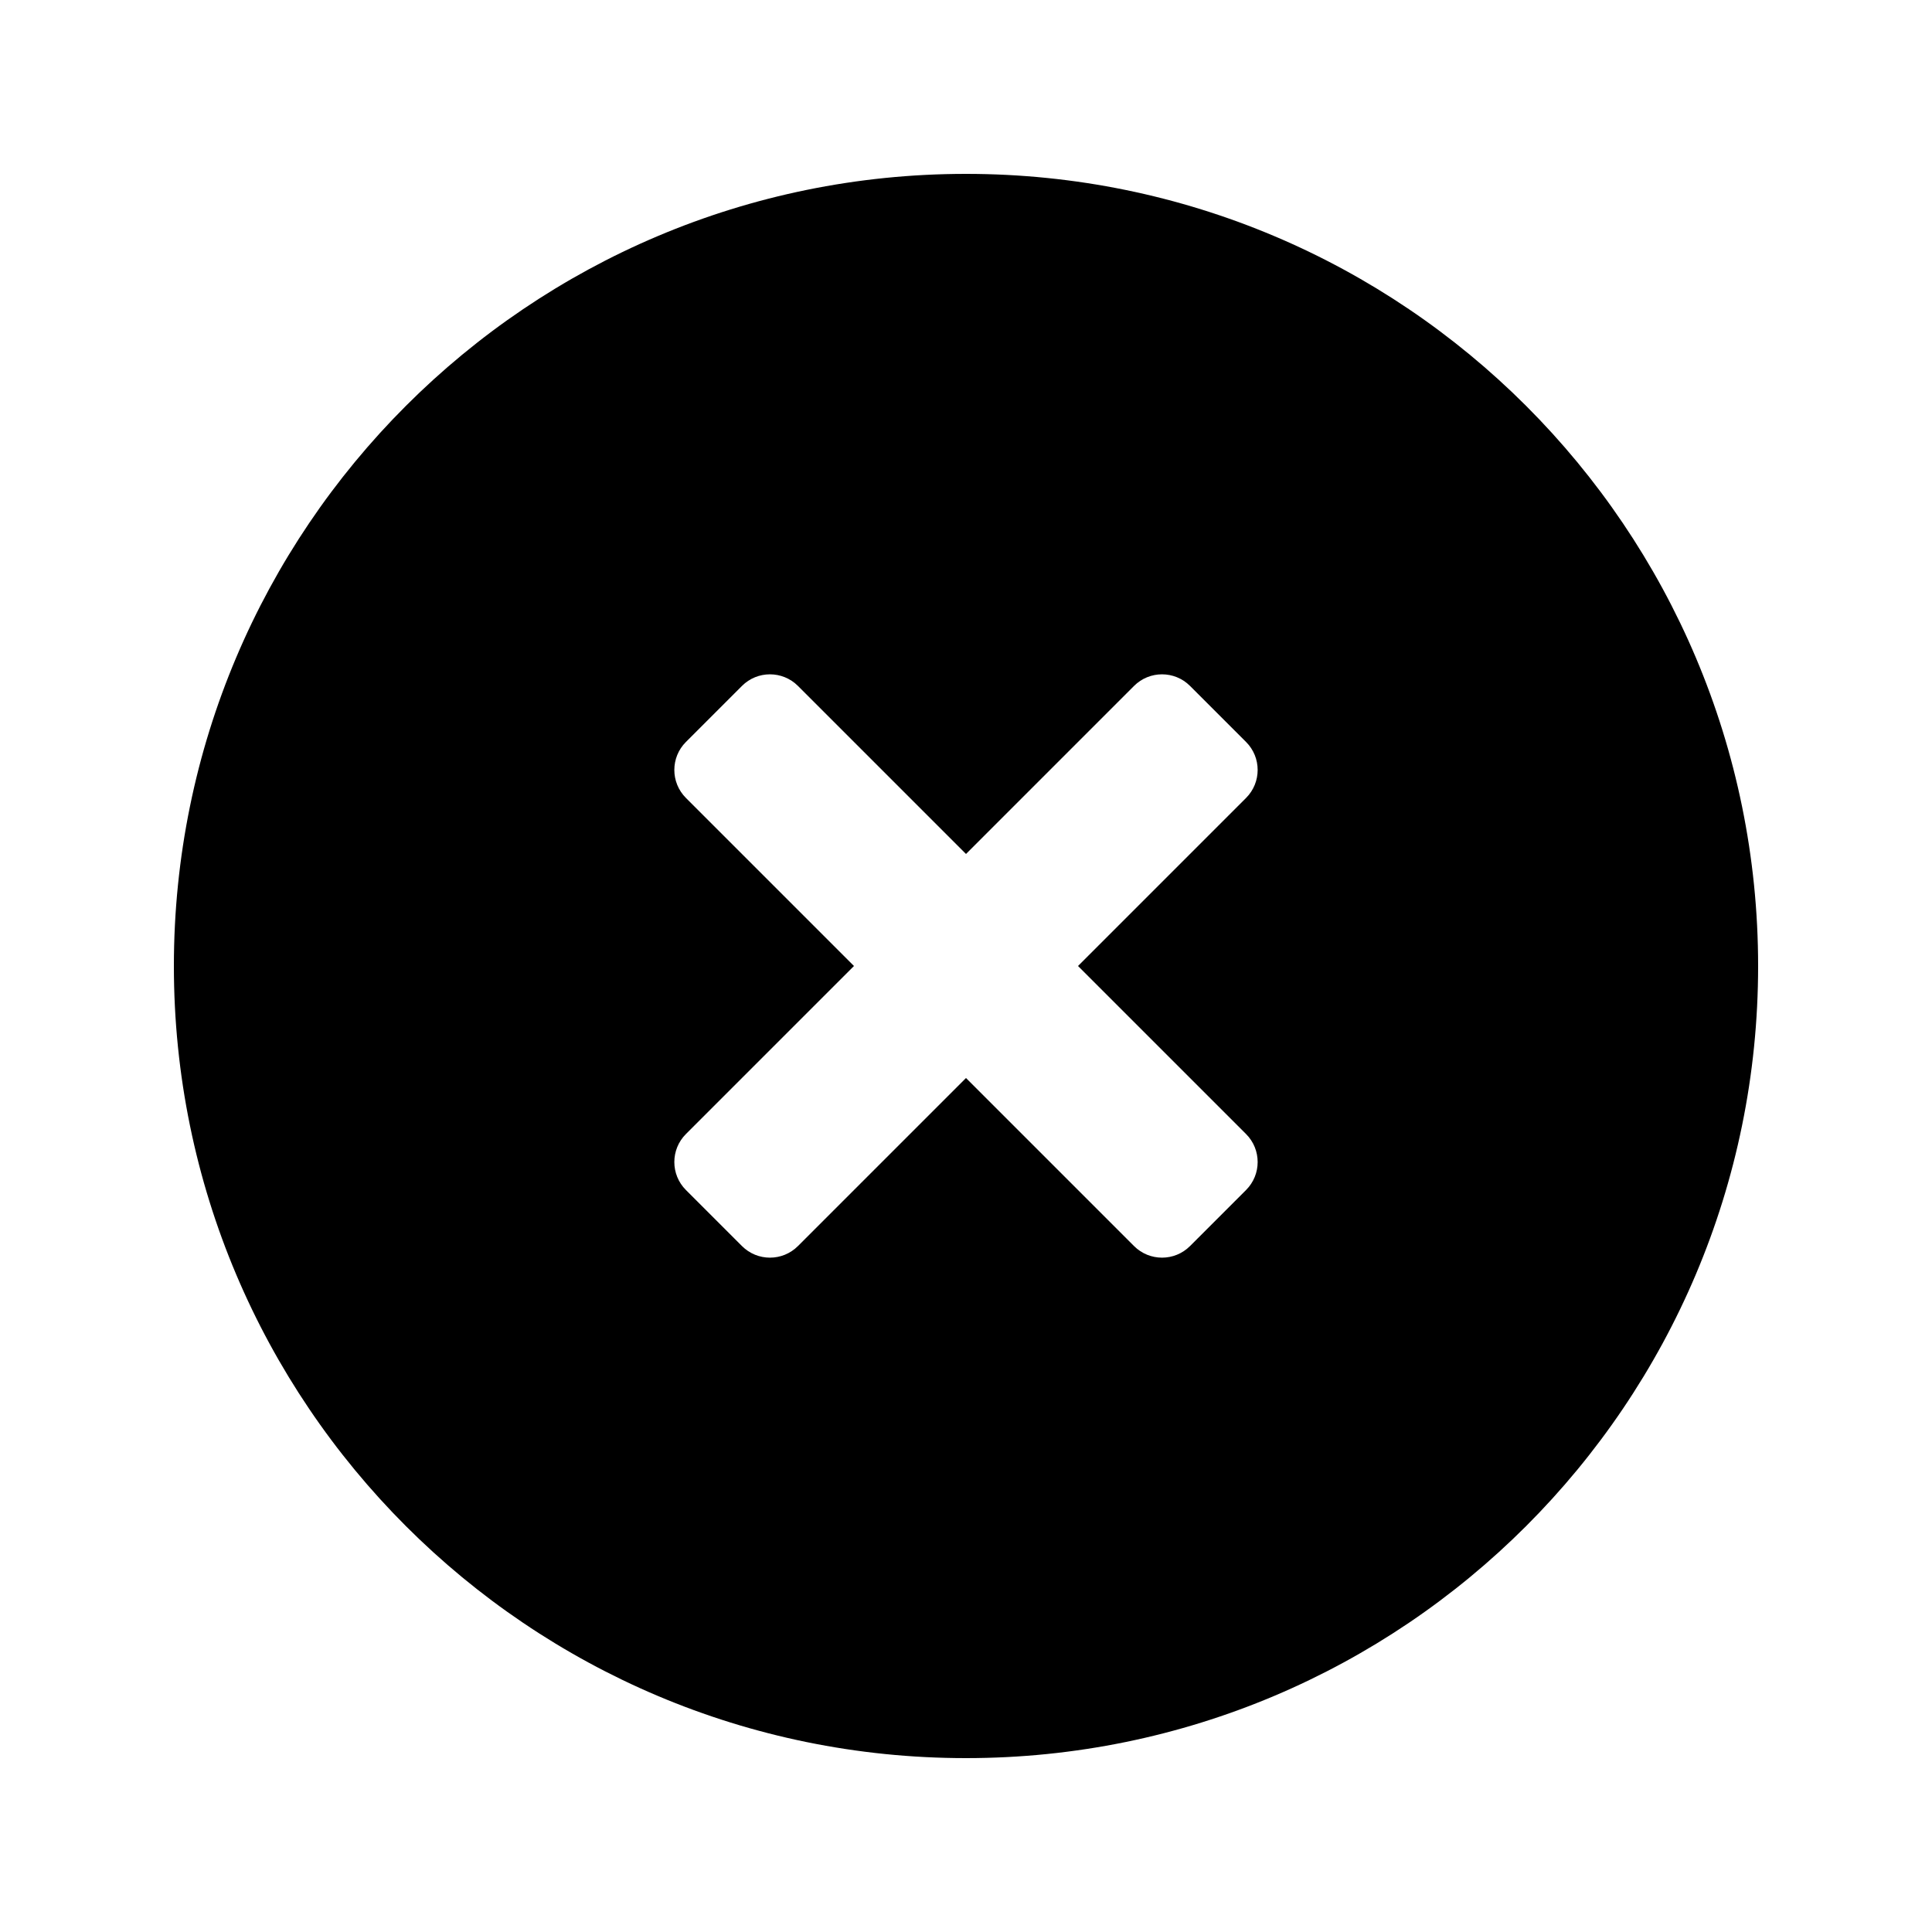 <?xml version="1.0" encoding="UTF-8"?>
<!-- Uploaded to: ICON Repo, www.iconrepo.com, Generator: ICON Repo Mixer Tools -->
<svg fill="#000000" width="800px" height="800px" version="1.1" viewBox="144 144 512 512" xmlns="http://www.w3.org/2000/svg">
 <path d="m400 609.92c115.93 0 209.92-93.984 209.92-209.92 0-115.94-93.984-209.92-209.92-209.92-115.94 0-209.92 93.984-209.92 209.92 0 115.93 93.984 209.92 209.92 209.92zm44.527-284.14c4.102-4.102 10.746-4.102 14.844 0l14.844 14.844c4.102 4.098 4.102 10.742 0 14.844l-44.531 44.531 44.531 44.527c4.102 4.102 4.102 10.746 0 14.844l-14.844 14.844c-4.098 4.102-10.742 4.102-14.844 0l-44.527-44.531-44.531 44.531c-4.102 4.102-10.746 4.102-14.844 0l-14.844-14.844c-4.102-4.098-4.102-10.742 0-14.844l44.531-44.527-44.531-44.531c-4.102-4.102-4.102-10.746 0-14.844l14.844-14.844c4.098-4.102 10.742-4.102 14.844 0l44.531 44.531z" fill-rule="evenodd"/>
</svg>